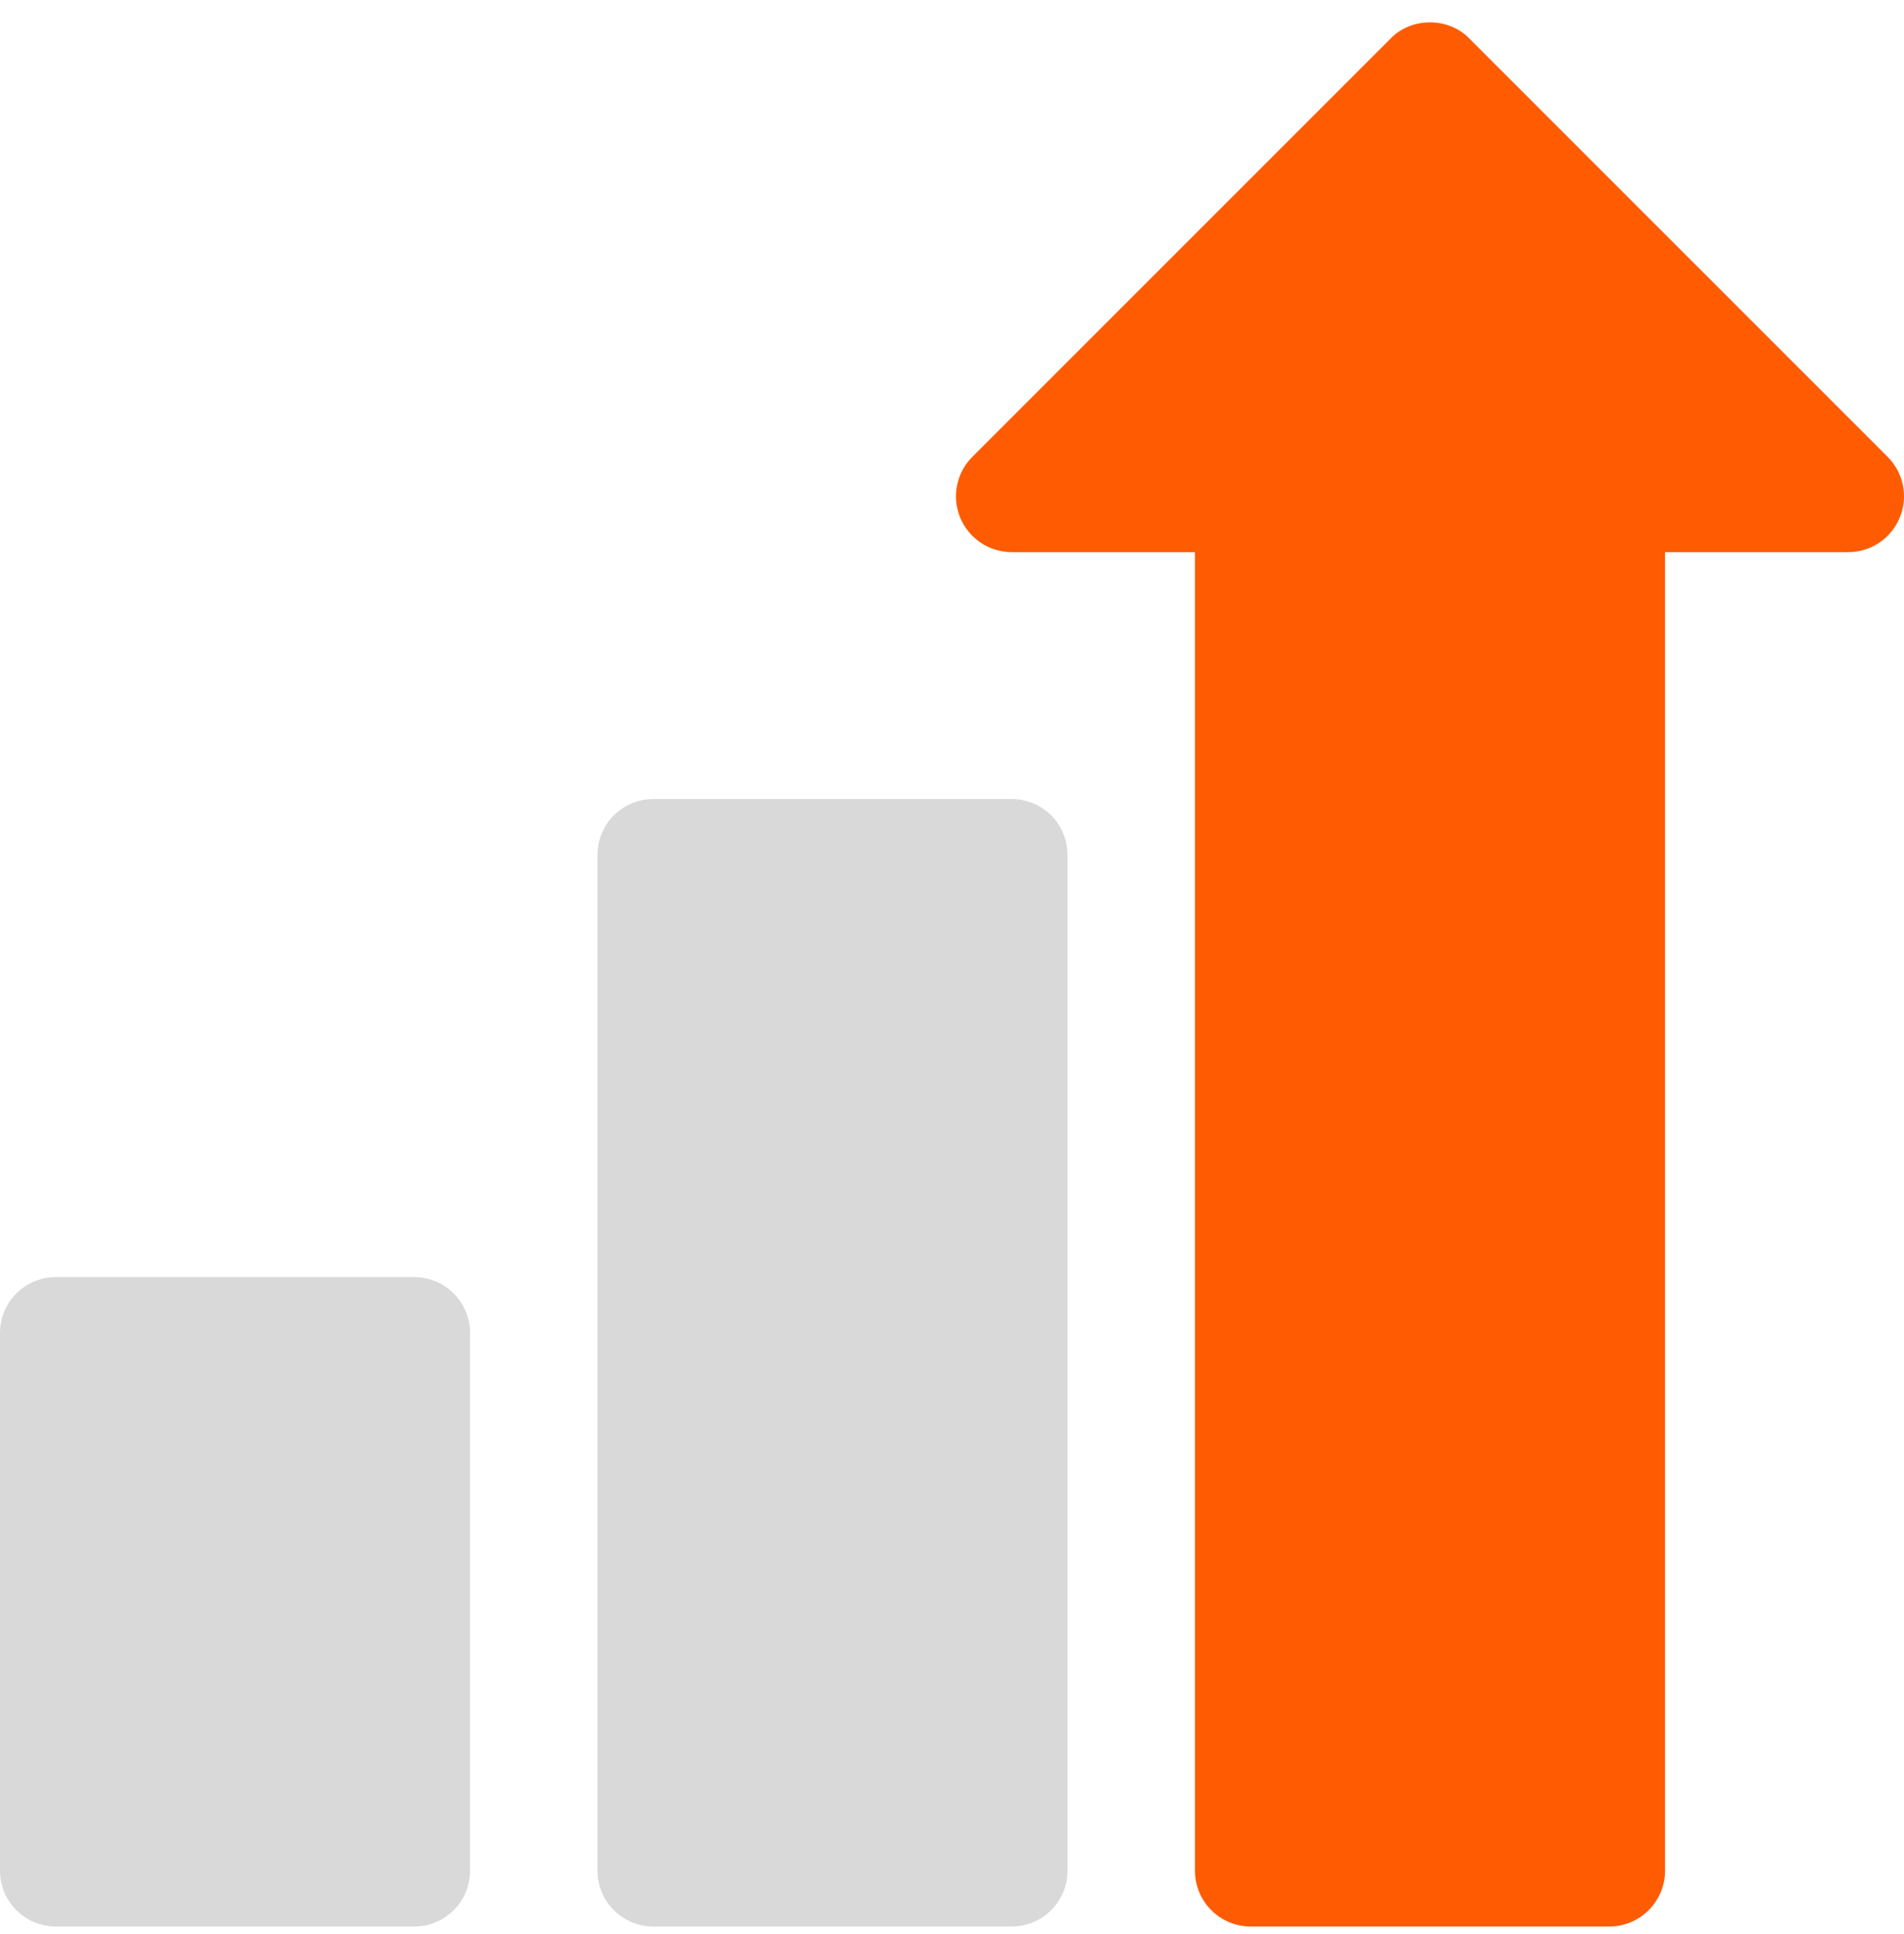 <svg width="64" height="65" viewBox="0 0 64 65" fill="none" xmlns="http://www.w3.org/2000/svg">
<g clip-path="url(#clip0_0_3533)">
<path d="M63.451 15.355L49.392 1.297C48.694 0.57 47.439 0.57 46.741 1.297L32.683 15.355C32.42 15.617 32.242 15.951 32.17 16.315C32.097 16.679 32.135 17.056 32.276 17.398C32.418 17.741 32.659 18.034 32.967 18.24C33.275 18.446 33.638 18.556 34.008 18.556H40.167V62.872C40.167 63.908 41.006 64.747 42.042 64.747H54.092C55.127 64.747 55.967 63.908 55.967 62.872V18.556H62.125C62.496 18.556 62.858 18.446 63.167 18.24C63.475 18.034 63.715 17.741 63.857 17.398C63.999 17.056 64.037 16.679 63.964 16.315C63.892 15.951 63.713 15.617 63.451 15.355Z" fill="#FF5B02"/>
<path d="M34.008 26.855H21.958C20.923 26.855 20.083 27.695 20.083 28.73V62.872C20.083 63.908 20.923 64.747 21.958 64.747H34.008C35.044 64.747 35.883 63.908 35.883 62.872V28.73C35.883 27.695 35.044 26.855 34.008 26.855ZM13.925 42.922H1.875C0.84 42.922 0 43.762 0 44.797V62.872C0 63.908 0.84 64.747 1.875 64.747H13.925C14.96 64.747 15.8 63.908 15.8 62.872V44.797C15.8 43.762 14.96 42.922 13.925 42.922Z" fill="#D9D9D9"/>
</g>
<defs>
<clipPath id="clip0_0_3533">
<rect width="64" height="64" fill="white" transform="translate(0 0.75)"/>
</clipPath>
</defs>
</svg>

